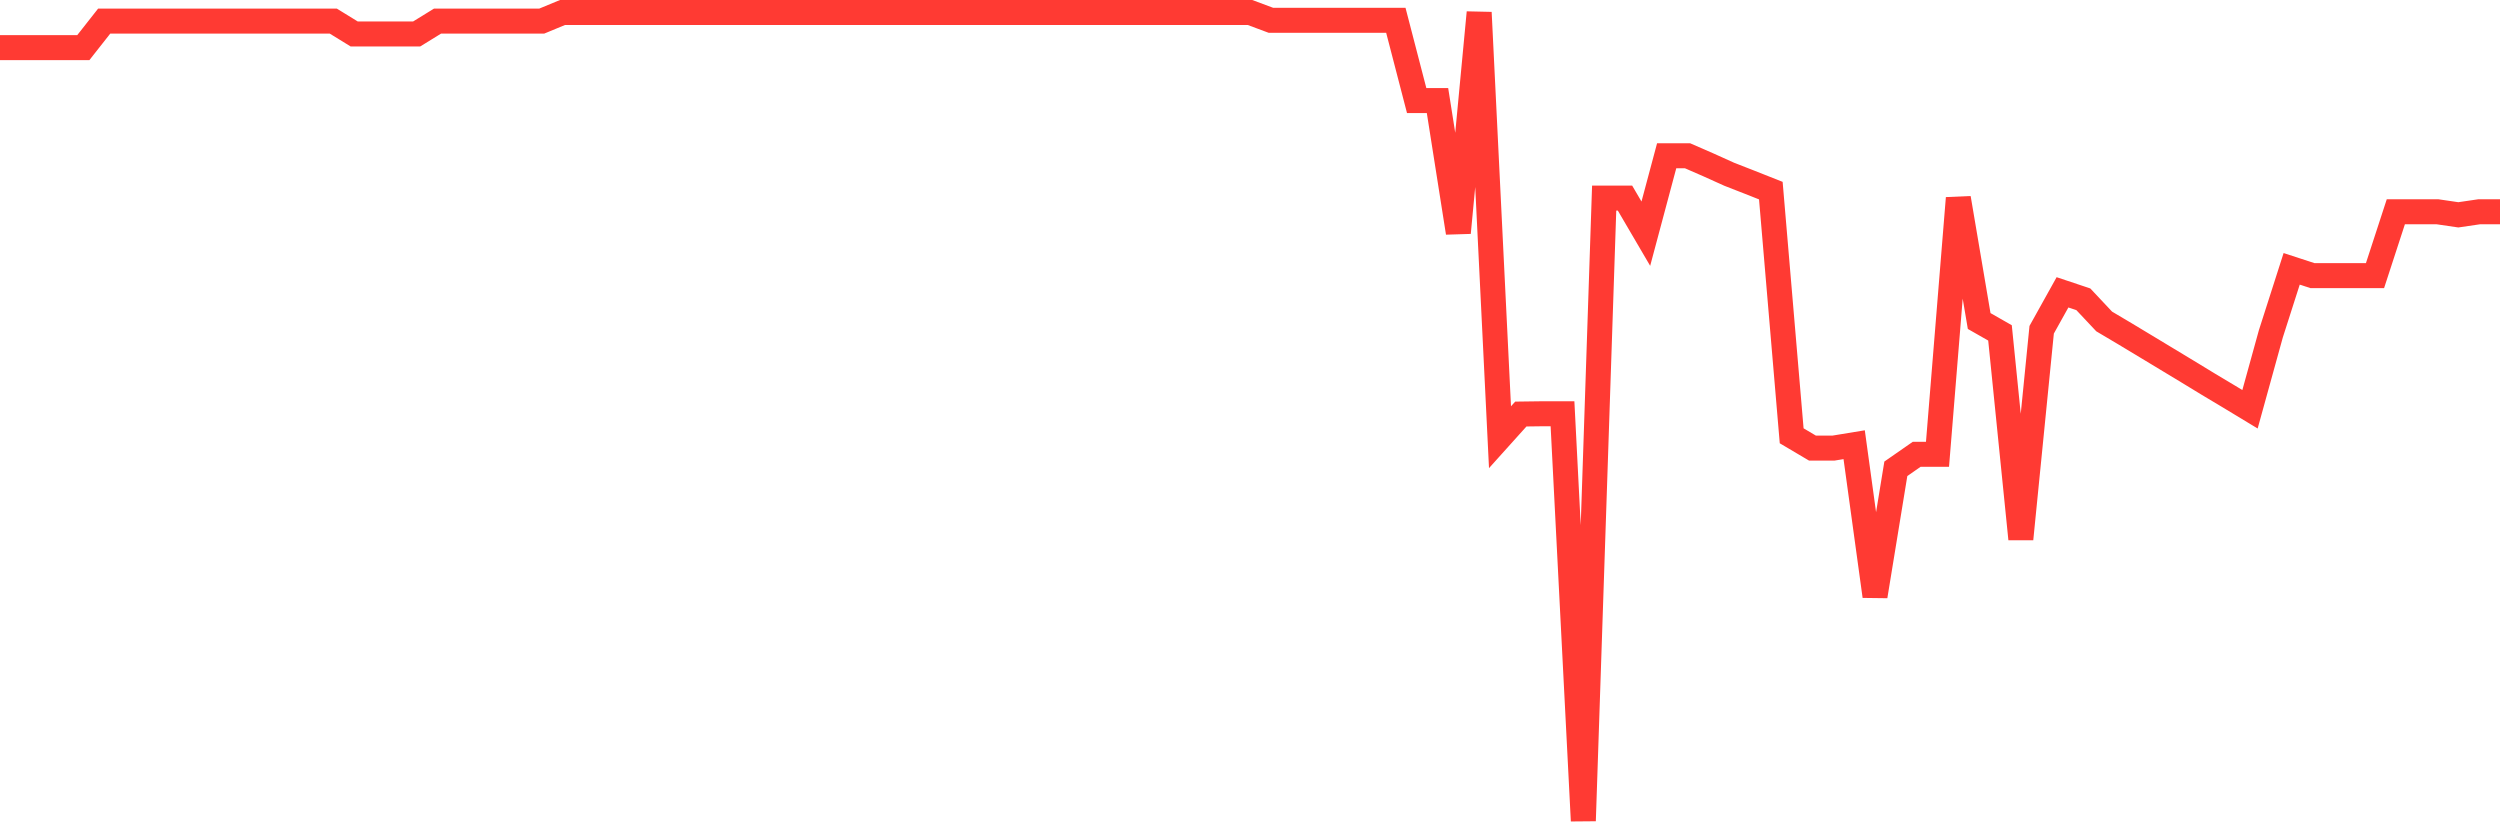 <svg
  xmlns="http://www.w3.org/2000/svg"
  xmlns:xlink="http://www.w3.org/1999/xlink"
  width="120"
  height="40"
  viewBox="0 0 120 40"
  preserveAspectRatio="none"
>
  <polyline
    points="0,2.285 1,2.285 2,2.285 3,2.285 4,2.285 5,1.014 6,1.014 7,1.014 8,1.014 9,1.014 10,1.014 11,1.014 12,1.014 13,1.014 14,1.014 15,1.014 16,1.014 17,1.63 18,1.63 19,1.63 20,1.63 21,1.014 22,1.014 23,1.014 24,1.014 25,1.014 26,1.014 27,0.6 28,0.6 29,0.6 30,0.6 31,0.6 32,0.6 33,0.6 34,0.6 35,0.6 36,0.6 37,0.6 38,0.6 39,0.6 40,0.6 41,0.6 42,0.6 43,0.6 44,0.6 45,0.6 46,0.6 47,0.6 48,0.6 49,0.6 50,0.6 51,0.6 52,0.6 53,0.6 54,0.6 55,0.6 56,0.6 57,0.6 58,0.6 59,0.6 60,0.6 61,0.973 62,0.973 63,0.973 64,0.973 65,0.973 66,0.973 67,0.973 68,4.827 69,4.827 70,11.171 71,0.6 72,20.986 73,19.874 74,19.861 75,19.861 76,39.4 77,9.509 78,9.509 79,11.217 80,7.476 81,7.476 82,7.912 83,8.363 84,8.754 85,9.15 86,20.918 87,21.51 88,21.51 89,21.346 90,28.618 91,22.502 92,21.807 93,21.807 94,9.509 95,15.409 96,15.979 97,25.873 98,15.828 99,14.032 100,14.366 101,15.43 102,16.023 103,16.625 104,17.229 105,17.833 106,18.442 107,19.04 108,19.645 109,16.027 110,12.904 111,13.231 112,13.231 113,13.231 114,13.231 115,10.165 116,10.165 117,10.165 118,10.312 119,10.165 120,10.165"
    fill="none"
    stroke="#ff3a33"
    stroke-width="1.2"
  >
  </polyline>
</svg>